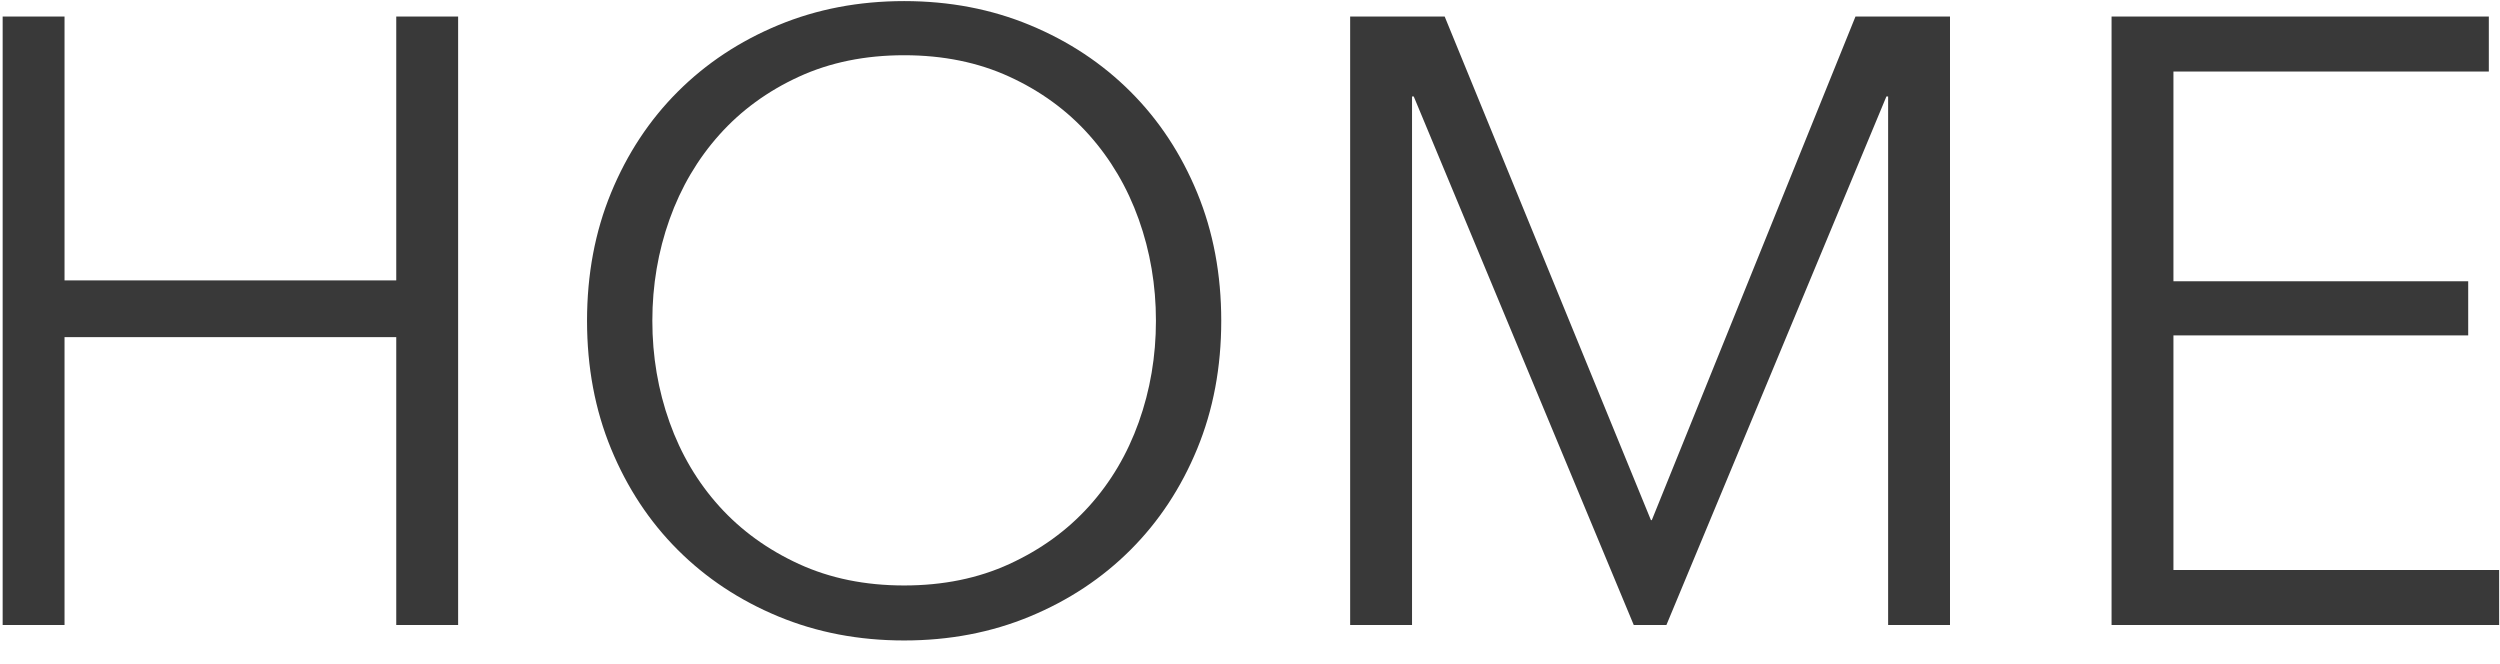 <?xml version="1.0" encoding="UTF-8"?>
<svg width="64px" height="17px" viewBox="0 0 64 17" version="1.1" xmlns="http://www.w3.org/2000/svg" xmlns:xlink="http://www.w3.org/1999/xlink">
    <!-- Generator: Sketch 50 (54983) - http://www.bohemiancoding.com/sketch -->
    <title>HOME</title>
    <desc>Created with Sketch.</desc>
    <defs></defs>
    <g id="Page-1" stroke="none" stroke-width="1" fill="none" fill-rule="evenodd">
        <path d="M0.068,0.424 L1.652,0.424 L1.652,7.178 L10.144,7.178 L10.144,0.424 L11.728,0.424 L11.728,16 L10.144,16 L10.144,8.63 L1.652,8.63 L1.652,16 L0.068,16 L0.068,0.424 Z M31.264,8.212 C31.264,9.4 31.059,10.493 30.648,11.49 C30.237,12.487 29.669,13.349 28.943,14.075 C28.217,14.801 27.359,15.369 26.369,15.78 C25.379,16.191 24.305,16.396 23.146,16.396 C21.987,16.396 20.913,16.191 19.923,15.78 C18.933,15.369 18.075,14.801 17.349,14.075 C16.623,13.349 16.055,12.487 15.644,11.49 C15.233,10.493 15.028,9.4 15.028,8.212 C15.028,7.024 15.233,5.931 15.644,4.934 C16.055,3.937 16.623,3.075 17.349,2.349 C18.075,1.623 18.933,1.055 19.923,0.644 C20.913,0.233 21.987,0.028 23.146,0.028 C24.305,0.028 25.379,0.233 26.369,0.644 C27.359,1.055 28.217,1.623 28.943,2.349 C29.669,3.075 30.237,3.937 30.648,4.934 C31.059,5.931 31.264,7.024 31.264,8.212 Z M29.592,8.212 C29.592,7.303 29.445,6.437 29.152,5.616 C28.859,4.795 28.433,4.072 27.876,3.449 C27.319,2.826 26.64,2.331 25.841,1.964 C25.042,1.597 24.143,1.414 23.146,1.414 C22.149,1.414 21.25,1.597 20.451,1.964 C19.652,2.331 18.973,2.826 18.416,3.449 C17.859,4.072 17.433,4.795 17.14,5.616 C16.847,6.437 16.7,7.303 16.7,8.212 C16.7,9.121 16.847,9.987 17.14,10.808 C17.433,11.629 17.859,12.348 18.416,12.964 C18.973,13.58 19.652,14.071 20.451,14.438 C21.25,14.805 22.149,14.988 23.146,14.988 C24.143,14.988 25.042,14.805 25.841,14.438 C26.64,14.071 27.319,13.58 27.876,12.964 C28.433,12.348 28.859,11.629 29.152,10.808 C29.445,9.987 29.592,9.121 29.592,8.212 Z M42.264,13.316 L42.286,13.316 L47.5,0.424 L49.92,0.424 L49.92,16 L48.336,16 L48.336,2.47 L48.292,2.47 L42.66,16 L41.824,16 L36.192,2.47 L36.148,2.47 L36.148,16 L34.564,16 L34.564,0.424 L36.984,0.424 L42.264,13.316 Z M55.64,14.592 L63.978,14.592 L63.978,16 L54.056,16 L54.056,0.424 L63.714,0.424 L63.714,1.832 L55.64,1.832 L55.64,7.2 L63.186,7.2 L63.186,8.586 L55.64,8.586 L55.64,14.592 Z" id="HOME" fill="#393939"></path>
    </g>
</svg>